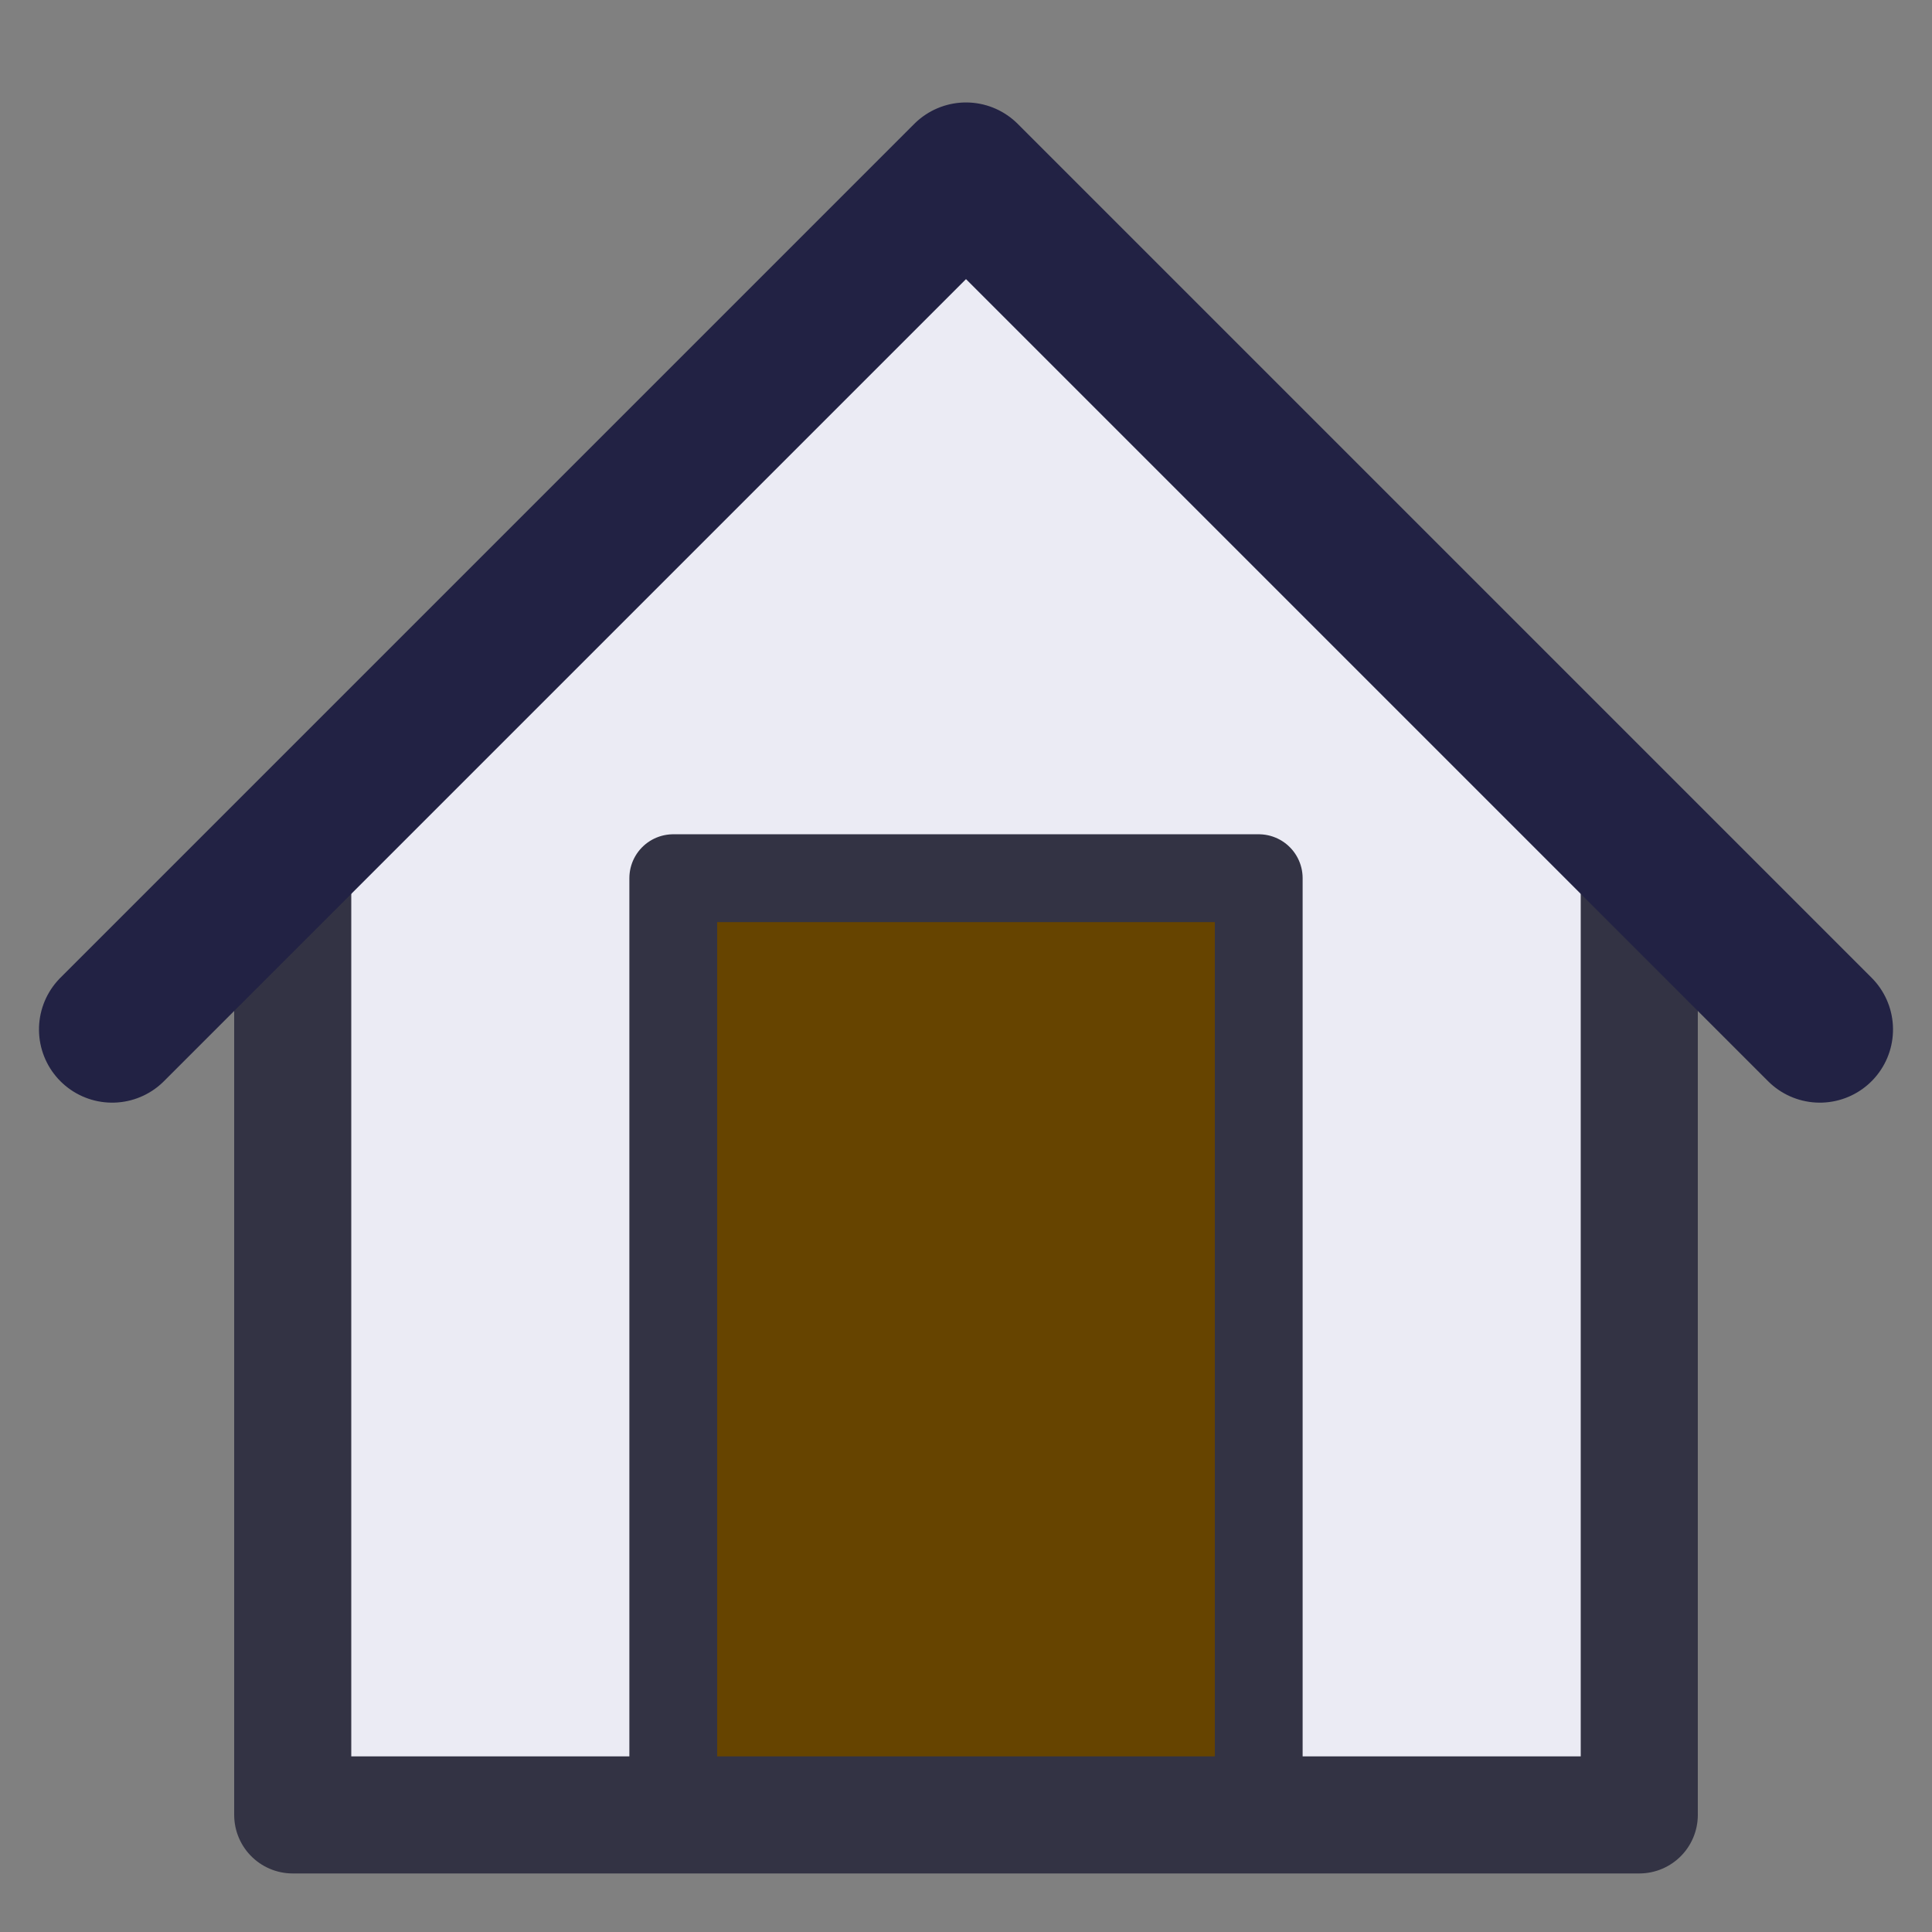 <?xml version="1.0" standalone="yes"?>
<svg xmlns="http://www.w3.org/2000/svg" viewBox="0 0 264 264" width="264" height="264">
 <rect x="0" y="0" width="264" height="264" fill="#808080" stroke="none"/>
 <style type="text/css">
  <![CDATA[
  svg { fill: transparent; }
  #roof { fill: none; stroke: #224; stroke-width: 20; stroke-linejoin: round; stroke-linecap: round; }
  #housesurface { fill: #ebebf4; stroke: none; }
  #housecontour { fill: none; stroke: #334; stroke-width: 16; stroke-linejoin: round; stroke-linecap: round; }
  #door { fill: #640; stroke: #334; stroke-width: 12; stroke-linejoin: round; }
  ]]>
 </style>
 <g>
  <path id="housesurface" d="M40,118 v130 h184 v-130 l-92,-92 z" />
  <path id="housecontour" d="M40,120 v128 h184 v-128" />
  <path transform="rotate(-45, 132, 24)" id="roof" d="M132,24 v165  m0,-165 h-165" />
  <rect id="door" x="92" y="120" width="80" height="126" />
 </g>
</svg>

